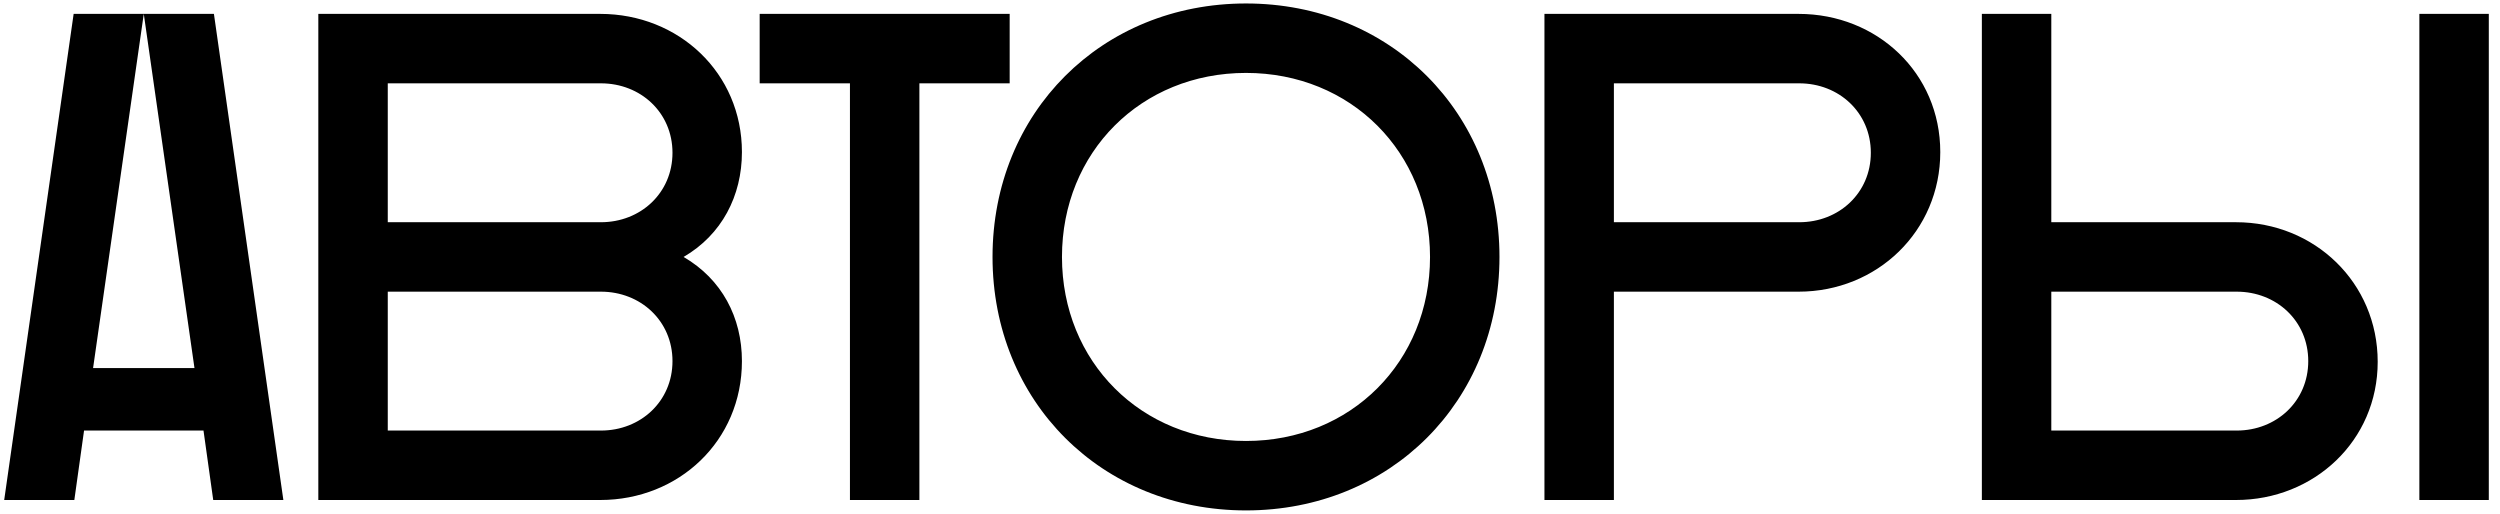 <?xml version="1.0" encoding="UTF-8"?> <svg xmlns="http://www.w3.org/2000/svg" width="180" height="37" viewBox="0 0 180 37" fill="none"> <path d="M5.352 36H0.302L5.302 1H15.402L20.402 36H15.352L14.652 31H6.052L5.352 36ZM6.702 26.5H14.002L10.352 1L6.702 26.5ZM22.919 36V1H43.219C48.869 1 53.419 5.25 53.419 10.95C53.419 14.1 51.969 16.9 49.219 18.5C51.969 20.1 53.419 22.85 53.419 26C53.419 31.75 48.869 36 43.219 36H22.919ZM27.919 16H43.269C46.119 16 48.419 13.9 48.419 11C48.419 8.1 46.119 6 43.269 6H27.919V16ZM27.919 31H43.269C46.119 31 48.419 28.9 48.419 26C48.419 23.1 46.119 21 43.269 21H27.919V31ZM54.696 6V1H72.696V6H66.196V36H61.196V6H54.696ZM71.462 18.5C71.462 8.1 79.312 0.25 89.712 0.25C100.112 0.25 107.962 8.1 107.962 18.5C107.962 28.9 100.112 36.75 89.712 36.75C79.312 36.75 71.462 28.9 71.462 18.5ZM76.462 18.5C76.462 26.05 82.162 31.75 89.712 31.75C97.262 31.75 102.962 26.05 102.962 18.5C102.962 10.95 97.262 5.25 89.712 5.25C82.162 5.25 76.462 10.95 76.462 18.5ZM111.2 36V1H129.5C135.15 1 139.7 5.25 139.7 10.95C139.7 16.65 135.15 21 129.5 21H116.2V36H111.2ZM129.55 6H116.2V16H129.55C132.4 16 134.7 13.9 134.7 11C134.7 8.1 132.4 6 129.55 6ZM142.694 36V1H147.694V16H160.994C166.644 16 171.194 20.35 171.194 26.05C171.194 31.75 166.594 36 160.994 36H142.694ZM161.044 21H147.694V31H161.044C163.894 31 166.194 28.9 166.194 26C166.194 23.1 163.894 21 161.044 21ZM174.194 36V1H179.194V36H174.194Z" fill="black"></path> </svg> 